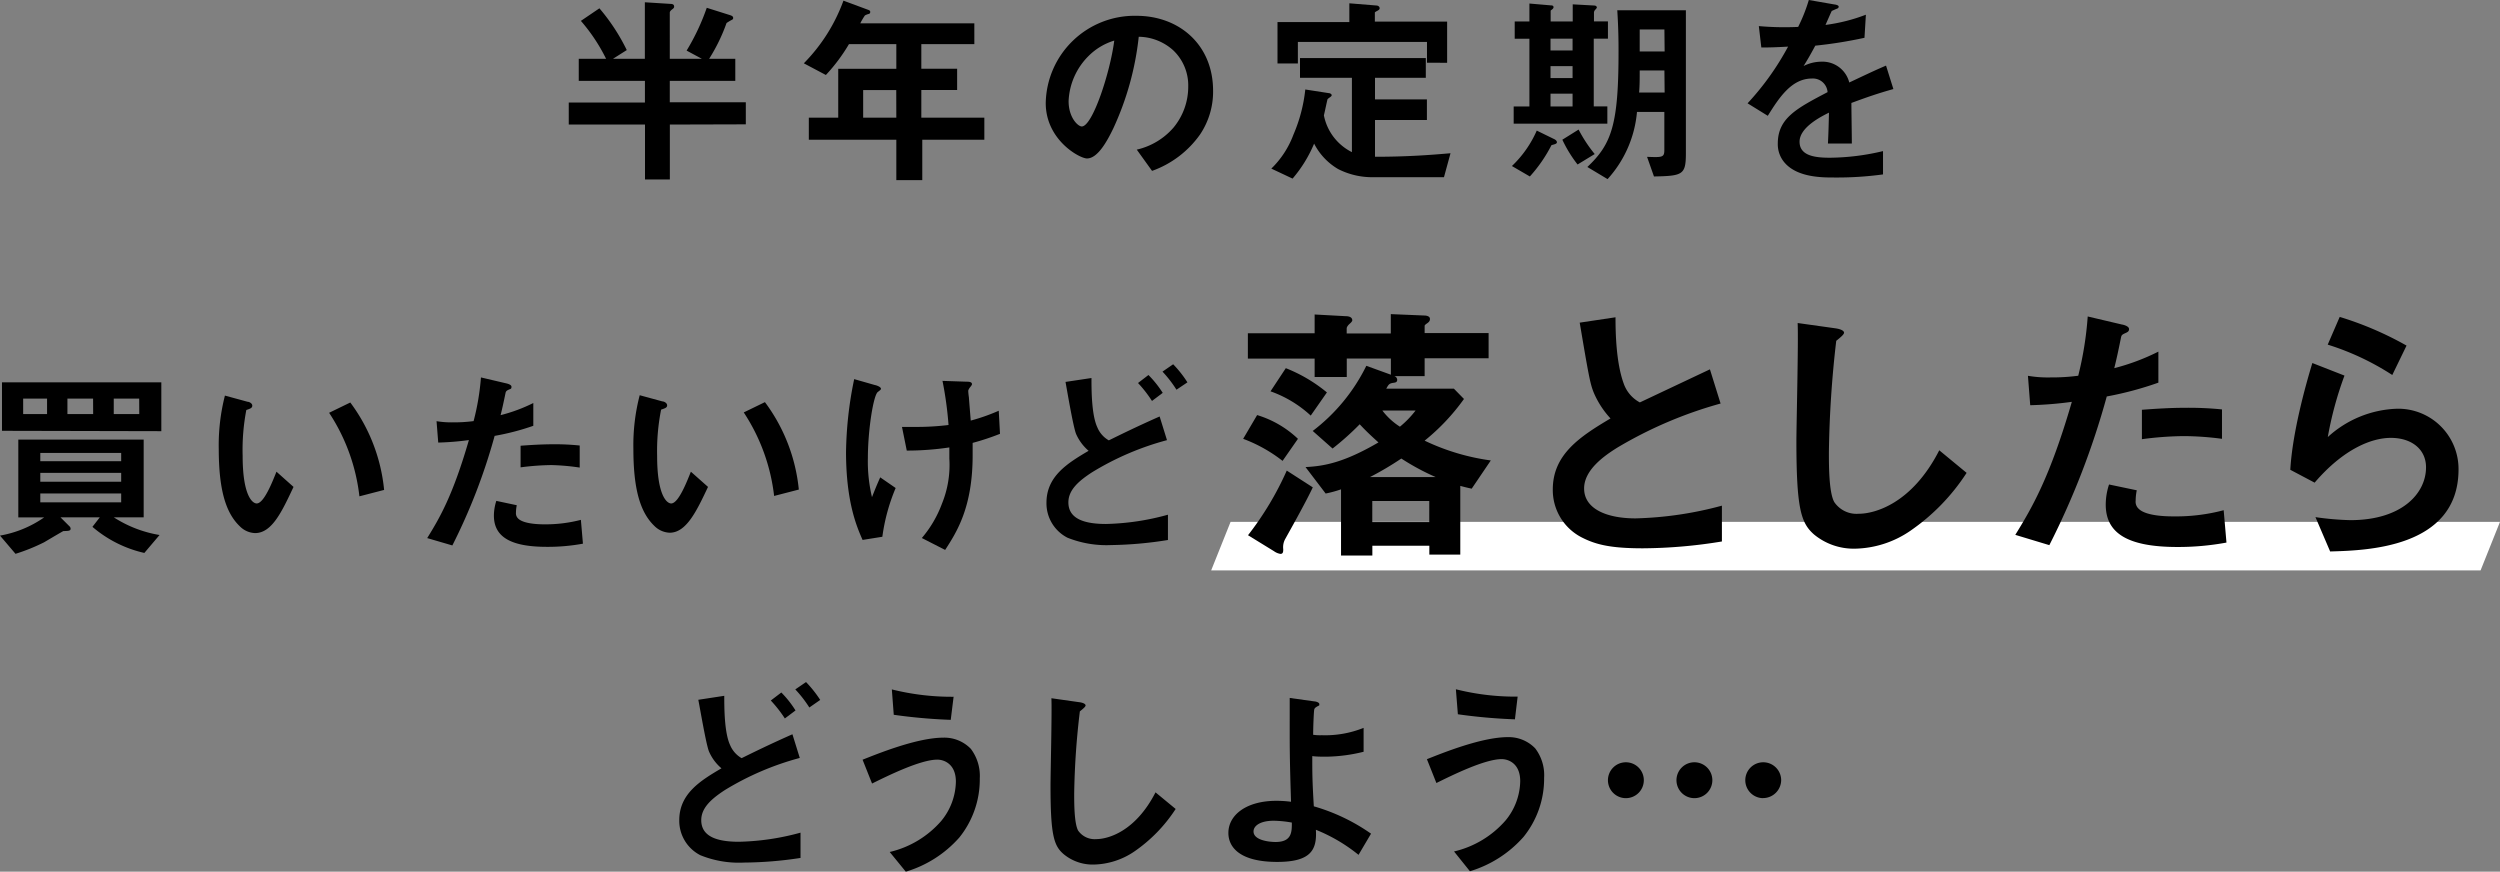 <svg xmlns="http://www.w3.org/2000/svg" viewBox="0 0 340 118.55"><rect x="0" y="0" width="340" height="118.55" fill="#808080" stroke="none"/><defs><style>.cls-1{fill:#fff;}</style></defs><title>whatTxt03_sp</title><g id="レイヤー_2" data-name="レイヤー 2"><g id="back"><polygon class="cls-1" points="337.36 77.57 164.72 77.57 167.36 70.97 340 70.97 337.36 77.57"/><path d="M91.1,16.94v7.47H87.72V16.94H77.35v-3H87.71V11h-9V8h3.72A24,24,0,0,0,79,2.84l2.52-1.71a26.72,26.72,0,0,1,3.72,5.68L83.36,8H87.7V.31l3.5.22c.26,0,.48.08.48.36,0,.09,0,.2-.25.37-.06.05-.34.25-.34.45V8h4.37L93.38,6.88a30.21,30.21,0,0,0,2.74-5.82l3.17,1c.17.06.42.14.42.37s-.09.19-.14.25a7.23,7.23,0,0,0-.76.45A24,24,0,0,1,96.44,8H100v3H91.09v2.91h10.34v3Z"/><path d="M125.43,19V24.5H121.9V19H110V16h4V9.36h7.9V6h-6.44a23.91,23.91,0,0,1-3.14,4.2l-3-1.59A23.62,23.62,0,0,0,114.71.09l3.45,1.28a.3.3,0,0,1,.2.26.36.36,0,0,1-.14.25,2.18,2.18,0,0,0-.59.22A8.45,8.45,0,0,0,117,3.17l15.51,0V6H125.3V9.35h4.87v2.89h-4.87V16h8.57v3Zm-3.54-6.75h-4.5V16h4.51Z"/><path d="M163.2,18.3a13.57,13.57,0,0,1-6.52,4.94l-2.08-2.89a9.35,9.35,0,0,0,5-3,8.72,8.72,0,0,0,2-5.57,6.59,6.59,0,0,0-2-4.9A7.12,7.12,0,0,0,154.87,5a39.78,39.78,0,0,1-3.46,12.46c-.84,1.74-2.12,4.09-3.58,4.09-1,0-5.6-2.51-5.61-7.52A12.09,12.09,0,0,1,154.56,2.15c5.82,0,10.42,3.94,10.42,10.19A10.42,10.42,0,0,1,163.2,18.3ZM148.12,7.54a9.18,9.18,0,0,0-2.79,6.21c0,2.27,1.29,3.45,1.79,3.45,1.46,0,3.86-7.32,4.42-11.68A8.3,8.3,0,0,0,148.12,7.54Z"/><path d="M196.38,24.1h-9.71A10.21,10.21,0,0,1,182,23a8.47,8.47,0,0,1-3.28-3.47,17.83,17.83,0,0,1-2.93,4.76l-2.89-1.36a12.52,12.52,0,0,0,3-4.6,21.12,21.12,0,0,0,1.62-6.16l3.22.5c.12,0,.37.11.37.28s-.28.28-.56.53c-.11.39-.31,1.43-.5,2.21a7.12,7.12,0,0,0,3.81,5V10.58h-7.06V7.9h17.11v2.68H187v2.94h7.06v2.8H187v5c4.25,0,7.45-.23,10.27-.48ZM194.07,8.53V5.7l-17.56,0V8.63h-2.77V3h9.77V.45l3.7.3c.11,0,.42.09.42.37s-.37.33-.65.56V2.94h9.83v5.6Z"/><path d="M211,19.74A19.55,19.55,0,0,1,208.06,24l-2.44-1.42A14.91,14.91,0,0,0,209,17.76l2.29,1.12c.2.08.45.25.45.47S211.39,19.63,211,19.74Zm5.75-14.48v9.21h1.85v2.35l-12.74,0V14.48H208V5.27h-2V2.92h2V.48l2.91.25c.11,0,.37,0,.37.25s-.39.4-.39.48V2.92h3V.59l2.91.16c.28,0,.37.17.37.26s-.08.16-.2.3a.63.63,0,0,0-.19.37V2.91h1.9V5.26Zm-2.88,0h-3V6.86h3Zm0,3.73h-3v1.63h3Zm0,3.75h-3v1.74h3Zm.68,9.63A17.32,17.32,0,0,1,212.48,19l2.21-1.38a19,19,0,0,0,2.19,3.33ZM224.94,24,224,21.33c2.07.08,2.35.08,2.35-.93V15.22h-3.72a15.6,15.6,0,0,1-4,9.14l-2.75-1.65c3.3-3.11,4.25-5.75,4.24-15.74,0-1,0-2.91-.17-5.57h9.33V21C229.26,23.76,228.81,23.93,224.94,24Zm1.42-14.42H223c0,1.15,0,2.08-.08,3h3.47Zm0-5.57H223V7h3.39Z"/><path d="M251.79,14c0,1.09.06,4.57.06,5.52H248.6c.08-1.59.11-3,.14-4.2-1.07.53-4,2-4,3.95s2.16,2.19,4.21,2.18a32,32,0,0,0,7.14-.9v3.17a46.38,46.38,0,0,1-6.67.42c-1.56,0-4.81,0-6.58-1.87a3.83,3.83,0,0,1-1.06-2.74c0-3.47,2.57-4.79,6.77-7a2,2,0,0,0-2.13-1.85c-2.75,0-4.43,2.55-6,5.07l-2.75-1.7a37,37,0,0,0,5.51-7.71c-1.6.09-2.46.12-3.64.12l-.34-2.91a40.11,40.11,0,0,0,5.35.11A22.42,22.42,0,0,0,246,0l3.5.61c.08,0,.56.09.56.28s-.11.25-.28.31-.62.28-.65.28-.72,1.6-.86,1.91A23.76,23.76,0,0,0,253.76,2l-.19,3.14a59.84,59.84,0,0,1-6.69,1.07c-.89,1.65-1.12,2-1.59,2.77a5.34,5.34,0,0,1,2.4-.59,3.75,3.75,0,0,1,3.81,2.83c3.28-1.55,3.64-1.71,5-2.3l1,3.19C255.2,12.76,253.86,13.24,251.79,14Z"/><path d="M19.63,75.2a16.4,16.4,0,0,1-7.06-3.55l1-1.29H8.23l1.26,1.26a.42.42,0,0,1,.11.3c0,.31-.39.28-1,.31-.75.42-2.12,1.24-2.6,1.52a25.67,25.67,0,0,1-3.89,1.57L0,72.84a14.92,14.92,0,0,0,6-2.47H2.49V59.79l17.05,0V70.36H15.48a16.41,16.41,0,0,0,6.22,2.4ZM.27,58.59V52l21.67,0v6.64ZM6.4,54.21H3.15v2.1H6.4ZM16.48,61.6h-11v1.12h11Zm0,2.71h-11v1.21h11Zm0,2.8h-11v1.21h11Zm-3.82-12.9H9.17v2.1h3.5Zm6.27,0H15.47v2.1h3.47Z"/><path d="M34.69,72.5a3.06,3.06,0,0,1-2.07-.92c-2-1.9-2.86-5.18-2.87-10.5a27.23,27.23,0,0,1,.84-7.28l3.08.84c.19,0,.64.19.64.53s-.33.42-.81.59A28.88,28.88,0,0,0,33,62c0,5.46,1.35,6.47,1.91,6.47,1,0,2.16-3,2.69-4.32l2.32,2.07C38.36,69.53,37,72.5,34.69,72.5Zm14.19-5a25.93,25.93,0,0,0-4.12-11.36l2.88-1.4a23.7,23.7,0,0,1,4.6,11.89Z"/><path d="M67.27,59.28a79.75,79.75,0,0,1-5.75,14.9l-3.42-1c1.68-2.72,3.47-5.74,5.67-13.33a37.7,37.7,0,0,1-4.17.34l-.23-2.91a12.23,12.23,0,0,0,2.27.16,20.28,20.28,0,0,0,2.77-.17,33.37,33.37,0,0,0,1-5.94l3.45.81s.7.14.7.45-.09.28-.34.39-.42.2-.47.48c-.26,1.26-.48,2.27-.67,3a21.81,21.81,0,0,0,4.45-1.65v3.1A33.5,33.5,0,0,1,67.27,59.28Zm7.1,15.09c-5,0-7.2-1.4-7.2-4.25a6.62,6.62,0,0,1,.33-2l2.78.59a5.37,5.37,0,0,0-.11,1,1,1,0,0,0,.33.84c.79.73,2.92.76,3.56.76A19.2,19.2,0,0,0,79,70.7l.28,3.24A26.31,26.31,0,0,1,74.37,74.37ZM75,63.25a34.87,34.87,0,0,0-4.2.31V60.62c1.46-.11,2.86-.19,4.34-.2a33.07,33.07,0,0,1,3.7.17v3A30.56,30.56,0,0,0,75,63.25Z"/><path d="M91.08,72.45A3.1,3.1,0,0,1,89,71.53c-2-1.91-2.86-5.18-2.86-10.5A26.9,26.9,0,0,1,87,53.75l3.08.84c.2,0,.64.19.65.53s-.34.42-.82.59A29,29,0,0,0,89.37,62c0,5.46,1.35,6.47,1.91,6.47,1,0,2.15-3,2.68-4.32l2.33,2.07C94.75,69.48,93.35,72.45,91.08,72.45Zm14.2-5a26,26,0,0,0-4.13-11.36l2.88-1.4a23.78,23.78,0,0,1,4.61,11.89Z"/><path d="M120,73l-2.69.43c-.76-1.74-2.24-5.07-2.25-11.93a51.45,51.45,0,0,1,1.11-9.94l2.83.81c.08,0,.81.22.81.5,0,.11-.08.17-.44.45-.59.48-1.34,5.18-1.34,9a20.91,20.91,0,0,0,.56,5.29c.4-1,.56-1.43,1.12-2.69l2.1,1.45A25.73,25.73,0,0,0,120,73Zm12.28-12.75c0,.84,0,1.21,0,1.68,0,7.09-2.18,10.45-3.74,12.86l-3.17-1.62a15.46,15.46,0,0,0,2.74-4.68,13.92,13.92,0,0,0,1-6.13V60.85a39,39,0,0,1-5.79.43l-.65-3.22c.9,0,1.29,0,1.79,0A35.32,35.32,0,0,0,129,57.8a49.33,49.33,0,0,0-.82-6l3.28.11c.25,0,.73,0,.73.34,0,.11-.17.31-.26.42s-.25.36-.25.5a8.55,8.55,0,0,0,.09.87c0,.11.14,1.76.25,3.16a26.46,26.46,0,0,0,3.81-1.34L136,59A33.59,33.59,0,0,1,132.29,60.23Z"/><path d="M151.12,74.13a14.3,14.3,0,0,1-5.94-1,5.25,5.25,0,0,1-2.86-4.76c0-3.61,2.88-5.38,5.73-7.06A6.41,6.41,0,0,1,146.34,59c-.39-1-1.18-5.68-1.43-7.06l3.53-.53c0,1.54,0,5,.79,6.69a3.61,3.61,0,0,0,1.57,1.79c1.65-.81,3.75-1.85,6.91-3.25l1,3.22a38.51,38.51,0,0,0-10.19,4.37c-1.82,1.18-3.22,2.41-3.22,4.09,0,2.27,2.22,2.94,5.13,2.94A34,34,0,0,0,158.84,70v3.44A52.46,52.46,0,0,1,151.12,74.13Zm5.55-19.6a16.7,16.7,0,0,0-1.9-2.44L156.19,51a14.33,14.33,0,0,1,1.94,2.43ZM160,53a16.23,16.23,0,0,0-1.9-2.46l1.45-1A15.17,15.17,0,0,1,161.49,52Z"/><path d="M174.43,62.68a20,20,0,0,0-5.36-3l1.9-3.23a13.86,13.86,0,0,1,5.55,3.23Zm25.72,3.78c-.68-.15-1-.23-1.55-.38v9.35h-4.21V74.22h-7.75v1.33h-4.26v-9a15.52,15.52,0,0,1-2.09.57l-2.74-3.6c2.59-.12,5.29-.65,9.92-3.35-.88-.8-1.6-1.45-2.55-2.47A37.57,37.57,0,0,1,181.23,61l-2.7-2.39a24.89,24.89,0,0,0,7.29-8.86l3.34,1.21v-2.2h-6v2.51h-4.37v-2.5h-9.08V45.32h9.08V42.77L183,43c.15,0,.91,0,.91.57,0,.15-.26.38-.34.45s-.42.38-.42.65v.68h6V42.72l4.56.19c.23,0,.76.07.76.45,0,.16,0,.35-.38.61s-.34.31-.34.42v.91h8.7v3.42h-8.7v2.43h-4.14a.55.55,0,0,1,.41.49c0,.34-.22.38-.49.42-.61.08-.68.23-1,.8h9.2l1.37,1.4a28.73,28.73,0,0,1-5.35,5.67,30.26,30.26,0,0,0,9,2.69Zm-25.37,6.86a2.3,2.3,0,0,0-.26,1.37c0,.3,0,.64-.38.64a2.06,2.06,0,0,1-.88-.37l-3.53-2.17A42,42,0,0,0,175,64l3.54,2.28C177.66,68.15,176.07,71,174.78,73.32Zm3.48-16.8a15.83,15.83,0,0,0-5.47-3.3l2.08-3.15a20.66,20.66,0,0,1,5.59,3.3Zm12.32,5.84a42.4,42.4,0,0,1-4.26,2.52h8.93A32.31,32.31,0,0,1,190.58,62.36Zm3.8,5.78h-7.75V71h7.75ZM188,55.83a9.09,9.09,0,0,0,2.39,2.2,13.3,13.3,0,0,0,2.13-2.2Z"/><path d="M223.42,74.57c-4.48,0-6.46-.53-8.36-1.51a7.23,7.23,0,0,1-3.88-6.5c0-4.75,3.68-7.18,7.85-9.65a12.18,12.18,0,0,1-2.24-3.42c-.53-1.25-.72-2.36-1.95-9.61l4.87-.73c0,2.13.08,6.16,1.11,9a4.63,4.63,0,0,0,2.2,2.58l9.53-4.5L234,54.88a57.22,57.22,0,0,0-14.05,6c-1.71,1.07-4.52,3-4.51,5.56,0,2.73,3,4.06,7,4.06a49.29,49.29,0,0,0,11.74-1.73v4.87A68.11,68.11,0,0,1,223.42,74.57Z"/><path d="M259.82,72.18a13.74,13.74,0,0,1-7.56,2.44,8.49,8.49,0,0,1-5.55-1.93c-1.78-1.56-2.39-3.5-2.4-12.62,0-2.31.29-13.6.17-16.14l5.06.71c.91.12,1.25.38,1.25.61s-.45.61-1.06,1.1a145.55,145.55,0,0,0-1,15.2c0,1.75,0,5.44.73,6.73a3.66,3.66,0,0,0,3.34,1.59c2.13,0,7.22-1.34,10.94-8.63l3.72,3.07A28.13,28.13,0,0,1,259.82,72.18Z"/><path d="M286.52,53.92a107.42,107.42,0,0,1-7.81,20.22l-4.63-1.4c2.27-3.69,4.7-7.79,7.69-18.09a50.88,50.88,0,0,1-5.66.46l-.31-4a16.25,16.25,0,0,0,3.08.22,27.54,27.54,0,0,0,3.76-.23,46.44,46.44,0,0,0,1.29-8.06l4.67,1.1c.08,0,.95.19.95.61,0,.26-.11.38-.45.53-.5.23-.57.27-.65.65-.34,1.71-.64,3.08-.91,4.14a29.61,29.61,0,0,0,6-2.25v4.22A45.92,45.92,0,0,1,286.52,53.92Zm9.63,20.47c-6.84,0-9.77-1.89-9.77-5.77a8.89,8.89,0,0,1,.45-2.73l3.77.79a7.27,7.27,0,0,0-.15,1.41,1.3,1.3,0,0,0,.45,1.14c1.07,1,4,1,4.83,1a25.33,25.33,0,0,0,6.69-.84l.38,4.4A36,36,0,0,1,296.15,74.39ZM297,59.31a45.44,45.44,0,0,0-5.7.42v-4c2-.15,3.88-.27,5.89-.27a45.3,45.3,0,0,1,5,.22v4A40.6,40.6,0,0,0,297,59.31Z"/><path d="M316.9,75l-2-4.67a38.81,38.81,0,0,0,4.75.41c7.07,0,10.3-3.69,10.29-7.19,0-2.43-1.94-4-4.79-4-2.62,0-6.45,1.52-10.36,6.09l-3.31-1.75c.3-5.17,2.12-11.63,3-14.52l4.37,1.71a48,48,0,0,0-2.27,8.36,14.64,14.64,0,0,1,9.34-3.85,8.2,8.2,0,0,1,8.44,8.32C334.3,74.62,321.61,74.86,316.9,75Zm8.45-24a35.59,35.59,0,0,0-8.78-4.13l1.63-3.77A45.17,45.17,0,0,1,327.29,47Z"/><path d="M101.18,117.31a13.94,13.94,0,0,1-5.93-1,5.26,5.26,0,0,1-2.87-4.76c0-3.61,2.88-5.38,5.74-7.06a6.22,6.22,0,0,1-1.71-2.32c-.39-1-1.18-5.68-1.44-7l3.53-.54c0,1.54,0,5,.79,6.69a3.7,3.7,0,0,0,1.57,1.79c1.65-.81,3.75-1.85,6.91-3.25l1,3.22a38.66,38.66,0,0,0-10.19,4.37c-1.81,1.18-3.21,2.41-3.21,4.09,0,2.27,2.21,2.94,5.13,2.94a34.09,34.09,0,0,0,8.37-1.24v3.44A52.46,52.46,0,0,1,101.18,117.31Zm5.56-19.6a17.31,17.31,0,0,0-1.91-2.44l1.43-1.09a14,14,0,0,1,1.93,2.44Zm3.33-1.49a16.12,16.12,0,0,0-1.91-2.46l1.46-1a16.23,16.23,0,0,1,1.93,2.43Z"/><path d="M130.47,113.9a15.68,15.68,0,0,1-7.28,4.65L121,115.87a13.3,13.3,0,0,0,7-4.21,8.63,8.63,0,0,0,2-5.35c0-2.46-1.66-3-2.52-3-2.33,0-6.83,2.24-8.88,3.25l-1.29-3.24c2.07-.82,7.42-3,11-3a5,5,0,0,1,3.73,1.53,6.09,6.09,0,0,1,1.21,4A12.59,12.59,0,0,1,130.47,113.9Zm-1.17-16a74.09,74.09,0,0,1-7.75-.69l-.26-3.45a33.63,33.63,0,0,0,8.4,1Z"/><path d="M154.3,115.78a10.15,10.15,0,0,1-5.57,1.8,6.18,6.18,0,0,1-4.09-1.43c-1.32-1.14-1.77-2.57-1.77-9.29,0-1.71.21-10,.12-11.9l3.73.53c.67.08.92.28.92.45s-.33.44-.78.81a105,105,0,0,0-.77,11.2c0,1.29,0,4,.53,5a2.74,2.74,0,0,0,2.47,1.17c1.57,0,5.32-1,8.06-6.36l2.74,2.26A20.67,20.67,0,0,1,154.3,115.78Z"/><path d="M184.76,116.26a22.46,22.46,0,0,0-5.8-3.41c.17,2.74-.69,4.37-5.26,4.37-5.09,0-6.64-2-6.64-3.94,0-2.44,2.44-4.37,6.52-4.37a15.13,15.13,0,0,1,2,.13c-.2-6.49-.18-7.22-.18-12.12v-2l3.36.47c.14,0,.67.12.67.37s0,.14-.36.36c-.17.11-.31.2-.34.42-.06.37-.14,2.41-.14,3.39a6.44,6.44,0,0,0,1.18.06,14,14,0,0,0,5.68-1v3.25a22,22,0,0,1-5.1.67c-.56,0-1.32,0-1.88-.08,0,2.38,0,3.28.21,6.83a26,26,0,0,1,7.78,3.72Zm-11.54-4.64c-1.76,0-2.74.65-2.74,1.46,0,1.18,2.07,1.43,3,1.43,2.24,0,2.21-1.41,2.21-2.64A15.1,15.1,0,0,0,173.22,111.62Z"/><path d="M207.19,113.83a15.8,15.8,0,0,1-7.28,4.66l-2.16-2.69a13.3,13.3,0,0,0,7-4.21,8.6,8.6,0,0,0,2-5.35c0-2.46-1.66-3-2.52-3-2.33,0-6.83,2.24-8.88,3.25l-1.29-3.24c2.07-.82,7.42-3,11-3a5,5,0,0,1,3.73,1.53,6,6,0,0,1,1.21,4A12.59,12.59,0,0,1,207.19,113.83Zm-1.16-16a74,74,0,0,1-7.76-.69L198,93.74a33.15,33.15,0,0,0,8.4,1Z"/><path d="M221.13,108.55a2.44,2.44,0,1,1,2.43-2.43A2.44,2.44,0,0,1,221.13,108.55Zm9.32,0a2.44,2.44,0,1,1,2.43-2.44A2.44,2.44,0,0,1,230.45,108.55Zm9.32,0a2.44,2.44,0,1,1,2.47-2.44A2.47,2.47,0,0,1,239.77,108.54Z"/></g></g></svg>